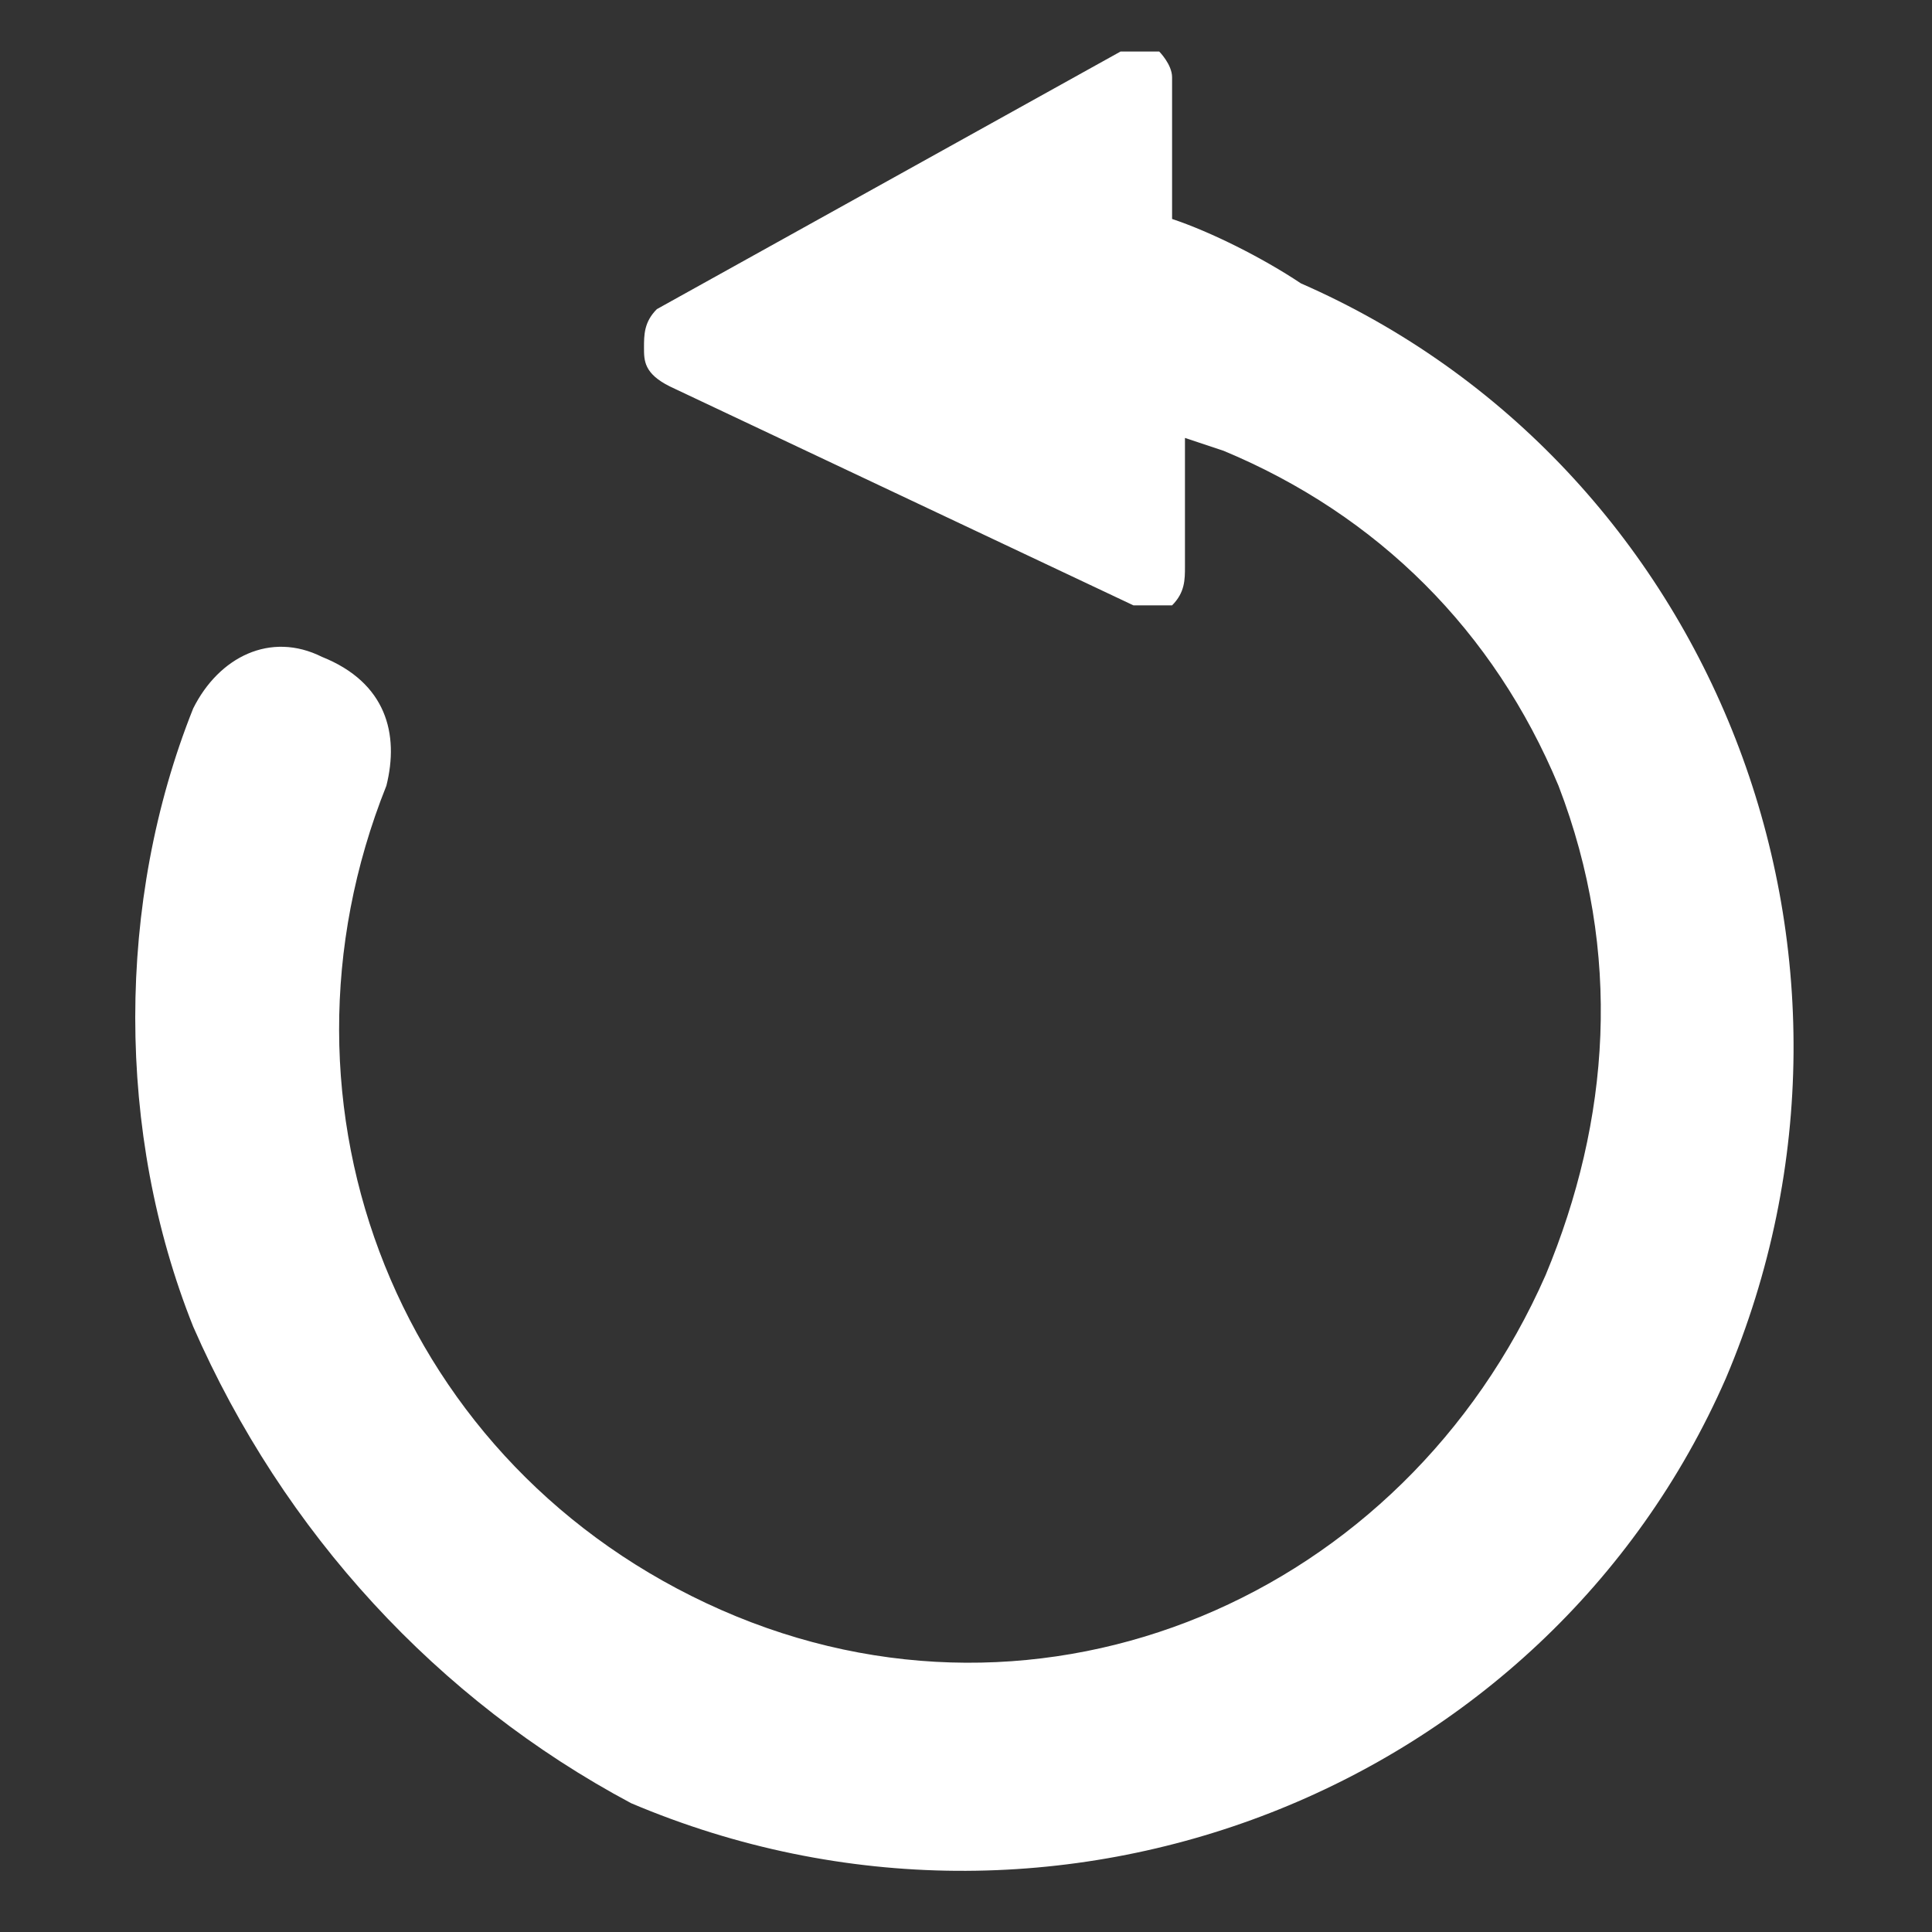 <?xml version="1.0" encoding="utf-8"?>
<!-- Generator: Adobe Illustrator 22.1.0, SVG Export Plug-In . SVG Version: 6.00 Build 0)  -->
<svg version="1.1" id="optout" xmlns="http://www.w3.org/2000/svg" xmlns:xlink="http://www.w3.org/1999/xlink" x="0px" y="0px"
	 viewBox="0 0 15 15" style="enable-background:new 0 0 15 15;" xml:space="preserve">
<rect x="0" y="0" width="15" height="15" fill="#333333" stroke="none"/>
<style type="text/css">
	.st0{fill:none;}
	.st1{fill:#FFFFFF;}
</style>
<title>アートボード 1</title>
<rect class="st0" width="15" height="15"/>
<path class="st1" d="M1.5,10.3c-0.6-1.5-0.6-3.3,0-4.8c0.2-0.4,0.6-0.6,1-0.4C3,5.3,3.1,5.7,3,6.1c-1,2.5,0.1,5.3,2.6,6.4
	s5.3-0.1,6.4-2.6c0.5-1.2,0.6-2.5,0.1-3.8C11.6,4.9,10.7,4,9.5,3.5L9.2,3.4v1c0,0.1,0,0.2-0.1,0.3c-0.1,0-0.2,0-0.3,0L5.2,3
	C5,2.9,5,2.8,5,2.7C5,2.6,5,2.5,5.1,2.4l3.6-2c0.1,0,0.2,0,0.3,0C9,0.4,9.1,0.5,9.1,0.6v1.1c0.3,0.1,0.7,0.3,1,0.5
	c3.2,1.4,4.7,5.2,3.3,8.5c-1.4,3.2-5.2,4.7-8.5,3.3C3.4,13.2,2.2,11.9,1.5,10.3z"/>
</svg>
